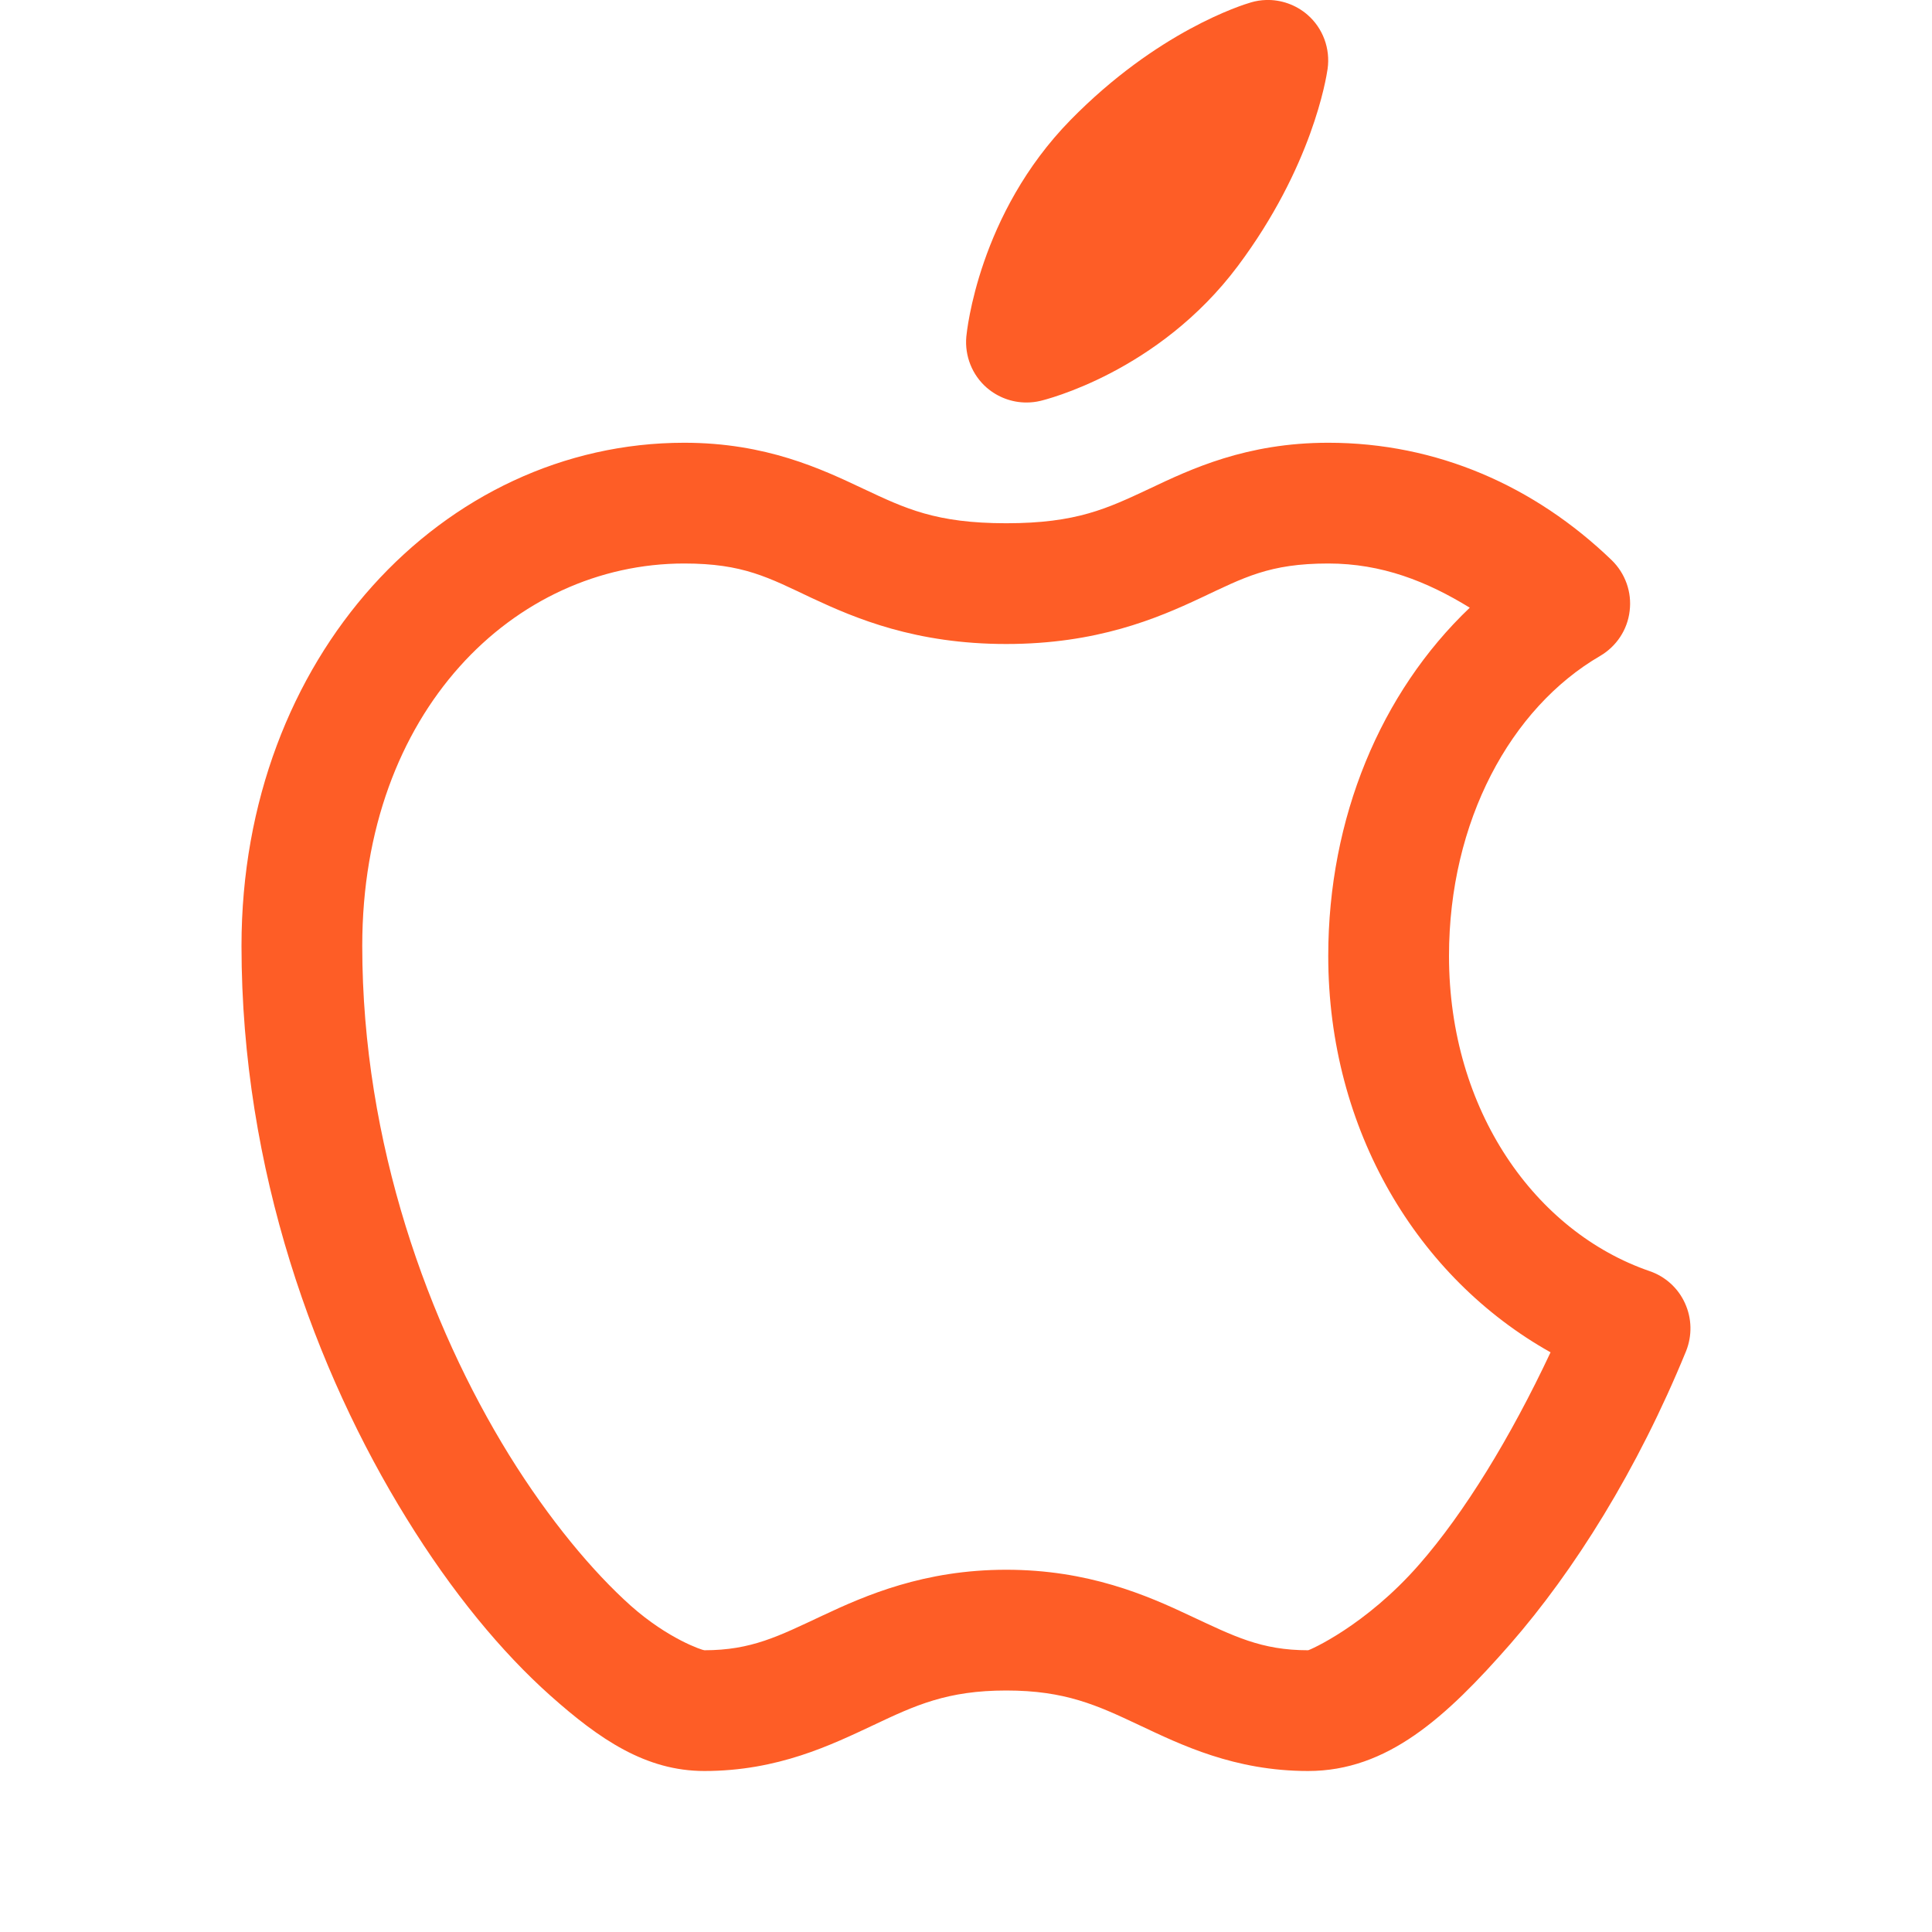 <?xml version="1.0" encoding="UTF-8"?> <svg xmlns="http://www.w3.org/2000/svg" xmlns:xlink="http://www.w3.org/1999/xlink" viewBox="0 0 48 48" width="48px" height="48px"><g id="surface15033543"><path style=" stroke:none;fill-rule:nonzero;fill:rgb(99.608%,36.471%,14.902%);fill-opacity:1;" d="M 31.453 0 C 31.328 0.004 31.203 0.023 31.082 0.059 C 30.852 0.125 28.754 0.781 26.598 2.98 C 24.309 5.316 24.02 8.242 24.008 8.363 C 23.965 8.844 24.152 9.316 24.516 9.633 C 24.793 9.871 25.141 10 25.5 10 C 25.613 10 25.73 9.988 25.844 9.961 C 25.961 9.934 28.781 9.246 30.754 6.609 C 32.598 4.145 32.949 1.953 32.984 1.711 C 33.055 1.207 32.867 0.699 32.484 0.367 C 32.195 0.117 31.824 -0.012 31.453 0 Z M 17 11 C 11.012 11 6 16.324 6 23.5 C 6 29.082 7.844 34.078 10.102 37.727 C 11.227 39.551 12.457 41.043 13.676 42.129 C 14.891 43.211 16.043 44 17.5 44 C 19.332 44 20.66 43.348 21.703 42.859 C 22.742 42.367 23.535 42 25 42 C 26.465 42 27.258 42.367 28.301 42.859 C 29.34 43.348 30.668 44 32.5 44 C 34.469 44 35.926 42.668 37.52 40.848 C 39.109 39.027 40.68 36.527 41.891 33.566 C 42.043 33.184 42.035 32.754 41.863 32.379 C 41.695 32.004 41.375 31.715 40.988 31.582 C 38.152 30.609 36 27.598 36 23.75 C 36 20.406 37.531 17.59 39.754 16.297 C 40.16 16.059 40.434 15.648 40.488 15.18 C 40.547 14.711 40.379 14.246 40.043 13.918 C 38.129 12.074 35.699 11 33 11 C 30.965 11 29.59 11.652 28.551 12.145 C 27.508 12.633 26.75 13 25 13 C 23.25 13 22.492 12.633 21.453 12.145 C 20.41 11.652 19.035 11 17 11 Z M 17 14 C 18.465 14 19.09 14.348 20.172 14.859 C 21.258 15.367 22.75 16 25 16 C 27.25 16 28.742 15.367 29.824 14.859 C 30.91 14.348 31.535 14 33 14 C 34.332 14 35.453 14.445 36.516 15.098 C 34.301 17.207 33 20.324 33 23.75 C 33 28.078 35.219 31.746 38.523 33.598 C 37.527 35.719 36.379 37.59 35.258 38.871 C 33.926 40.395 32.531 41 32.5 41 C 31.332 41 30.66 40.652 29.574 40.145 C 28.492 39.633 27.035 39 25 39 C 22.965 39 21.508 39.633 20.422 40.145 C 19.34 40.652 18.668 41 17.5 41 C 17.457 41 16.609 40.727 15.668 39.891 C 14.73 39.051 13.648 37.762 12.648 36.148 C 10.656 32.922 9 28.418 9 23.5 C 9 17.676 12.773 14 17 14 Z M 17 14 "></path></g></svg> 